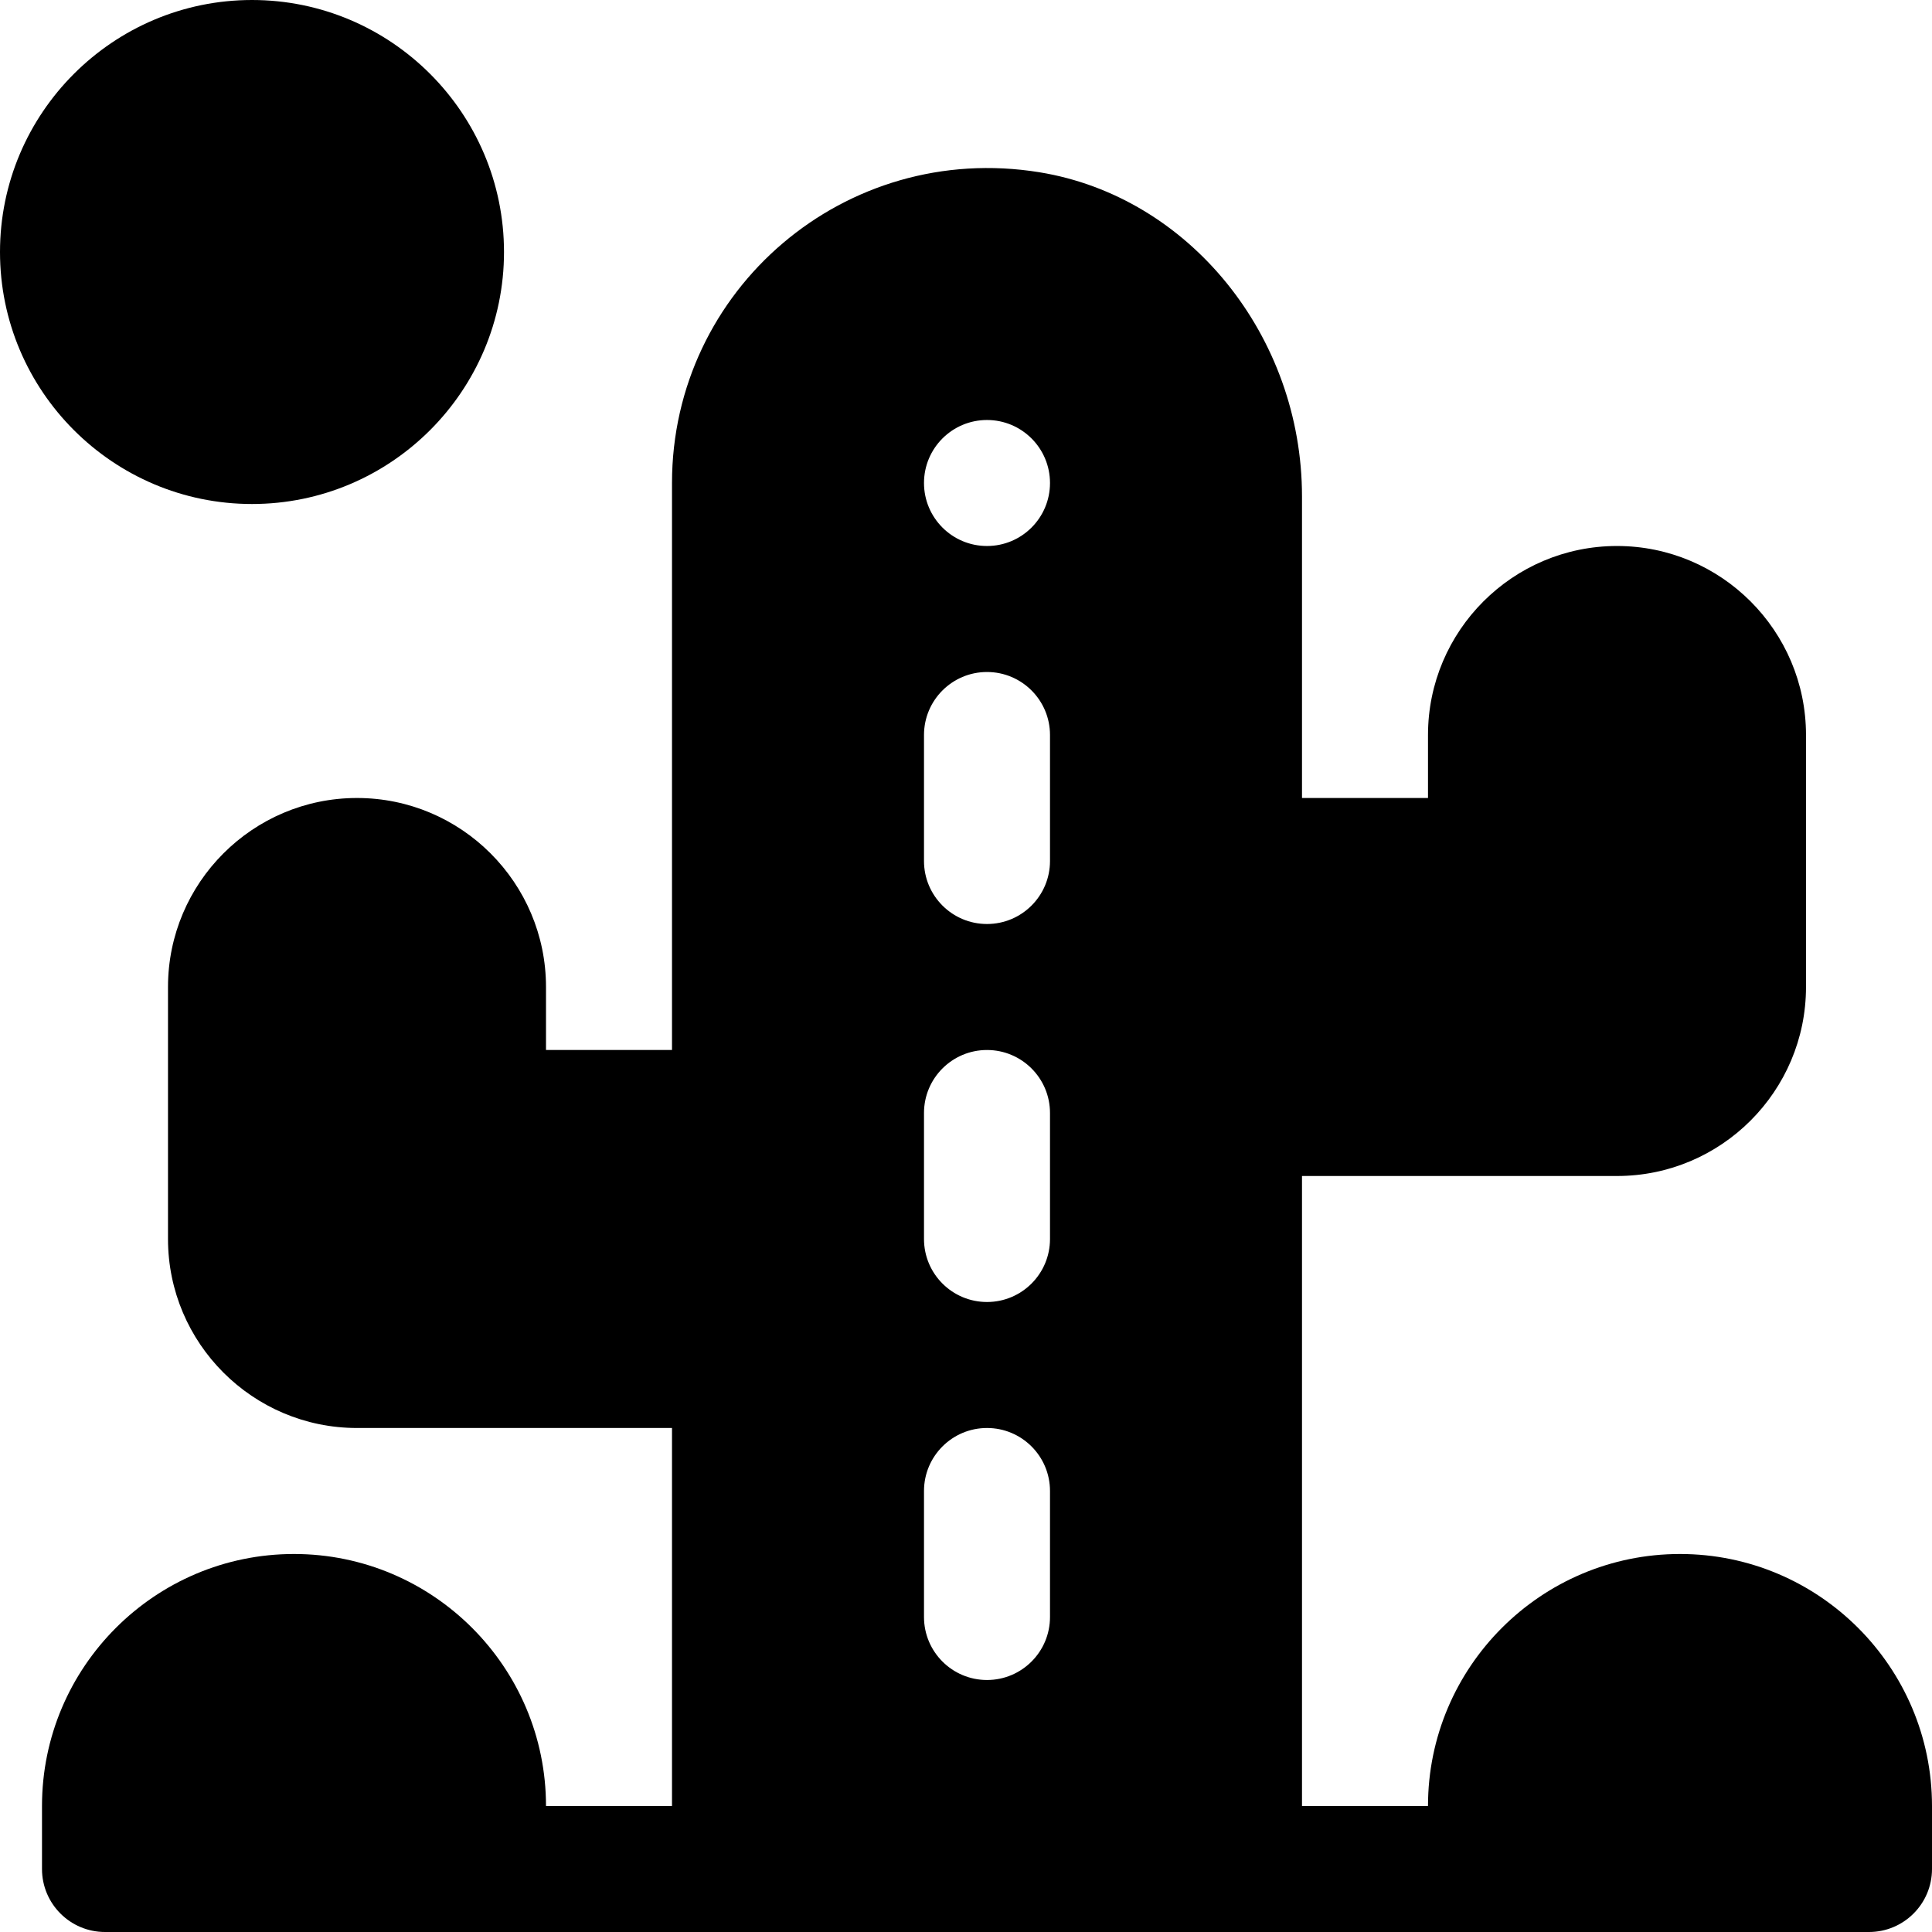 <?xml version="1.0" encoding="iso-8859-1"?>
<!-- Uploaded to: SVG Repo, www.svgrepo.com, Generator: SVG Repo Mixer Tools -->
<svg fill="#000000" height="800px" width="800px" version="1.1" id="Layer_1" xmlns="http://www.w3.org/2000/svg" xmlns:xlink="http://www.w3.org/1999/xlink" 
	 viewBox="0 0 512 512" xml:space="preserve">
<g>
	<g>
		<path d="M66.783,0C29.956,0,0,29.956,0,66.783c0,36.826,29.956,66.783,66.783,66.783c36.826,0,66.783-29.956,66.783-66.783
			C133.565,29.956,103.609,0,66.783,0z"/>
	</g>
</g>
<g>
	<g>
		<path d="M445.217,411.826c-36.826,0-66.783,29.956-66.783,66.783h-33.391V311.652h83.478c27.619,0,50.087-22.468,50.087-50.087
			v-66.783c0-27.619-22.468-50.087-50.087-50.087c-27.619,0-50.087,22.468-50.087,50.087v16.696h-33.391v-79.908
			c0-42.527-29.913-79.467-69.576-85.918c-51.518-8.359-97.38,31.042-97.38,82.347v150.261h-33.391v-16.696
			c0-27.619-22.468-50.087-50.087-50.087s-50.087,22.468-50.087,50.087v66.783c0,27.619,22.468,50.087,50.087,50.087h83.478v100.174
			h-33.391c0-36.826-29.956-66.783-66.783-66.783c-36.826,0-66.783,29.956-66.783,66.783v16.696c0,9.223,7.479,16.696,16.696,16.696
			c166.629,0,305.174,0,467.478,0c9.217,0,16.696-7.473,16.696-16.696v-16.696C512,441.783,482.044,411.826,445.217,411.826z
			 M278.261,428.522c0,9.223-7.479,16.696-16.696,16.696c-9.217,0-16.696-7.473-16.696-16.696V395.13
			c0-9.223,7.479-16.696,16.696-16.696c9.217,0,16.696,7.473,16.696,16.696V428.522z M278.261,328.348
			c0,9.223-7.479,16.696-16.696,16.696c-9.217,0-16.696-7.473-16.696-16.696v-33.391c0-9.223,7.479-16.696,16.696-16.696
			c9.217,0,16.696,7.473,16.696,16.696V328.348z M278.261,228.174c0,9.223-7.479,16.696-16.696,16.696
			c-9.217,0-16.696-7.473-16.696-16.696v-33.391c0-9.223,7.479-16.696,16.696-16.696c9.217,0,16.696,7.473,16.696,16.696V228.174z
			 M261.565,144.696c-9.22,0-16.696-7.475-16.696-16.696s7.475-16.696,16.696-16.696c9.22,0,16.696,7.475,16.696,16.696
			S270.786,144.696,261.565,144.696z"/>
	</g>
</g>
</svg>